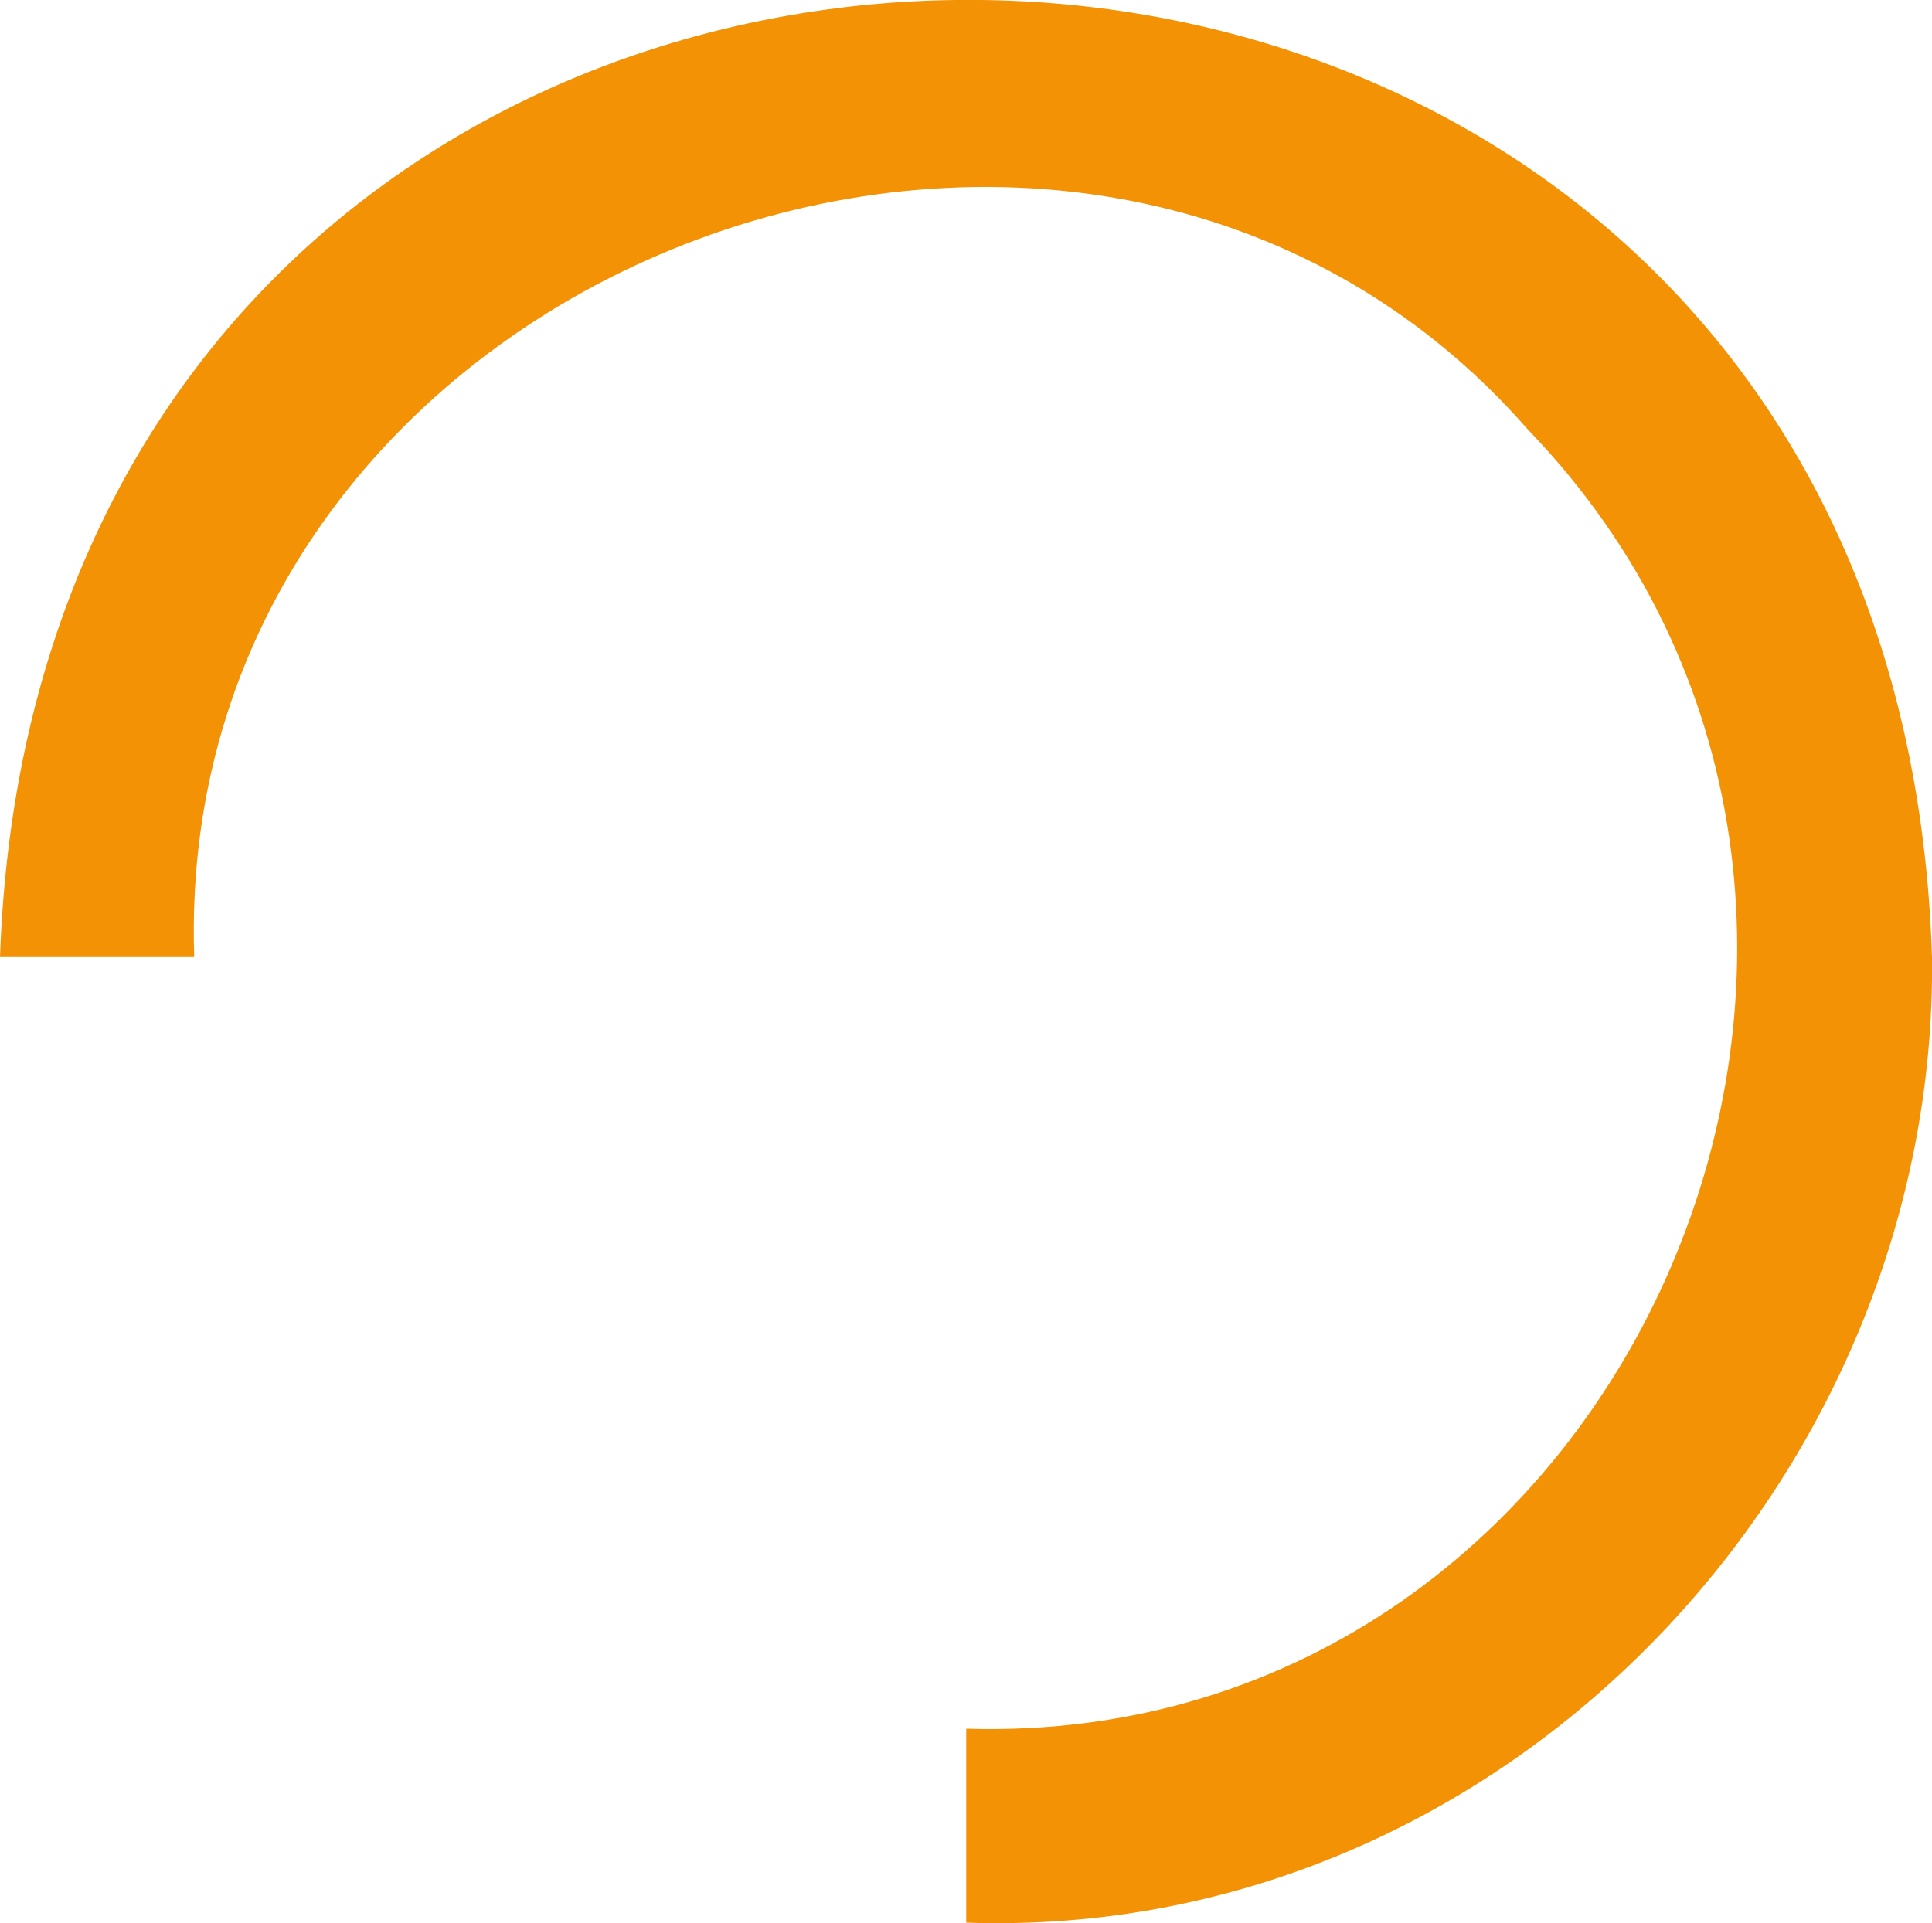 <svg xmlns="http://www.w3.org/2000/svg" viewBox="0 0 87.24 86.87"><defs><style>.cls-1{fill:#f39204;}</style></defs><g id="Capa_2" data-name="Capa 2"><g id="Capa_1-2" data-name="Capa 1"><path class="cls-1" d="M87.24,43.23C87.52,66.63,68,87.67,43.63,86.84V78.08C73.79,79,89.88,41.08,69,19.41,48.9-3.59,7.71,12.1,8.77,43.23H0C2-14.34,85.44-14.49,87.24,43.23Z"></path></g></g></svg>